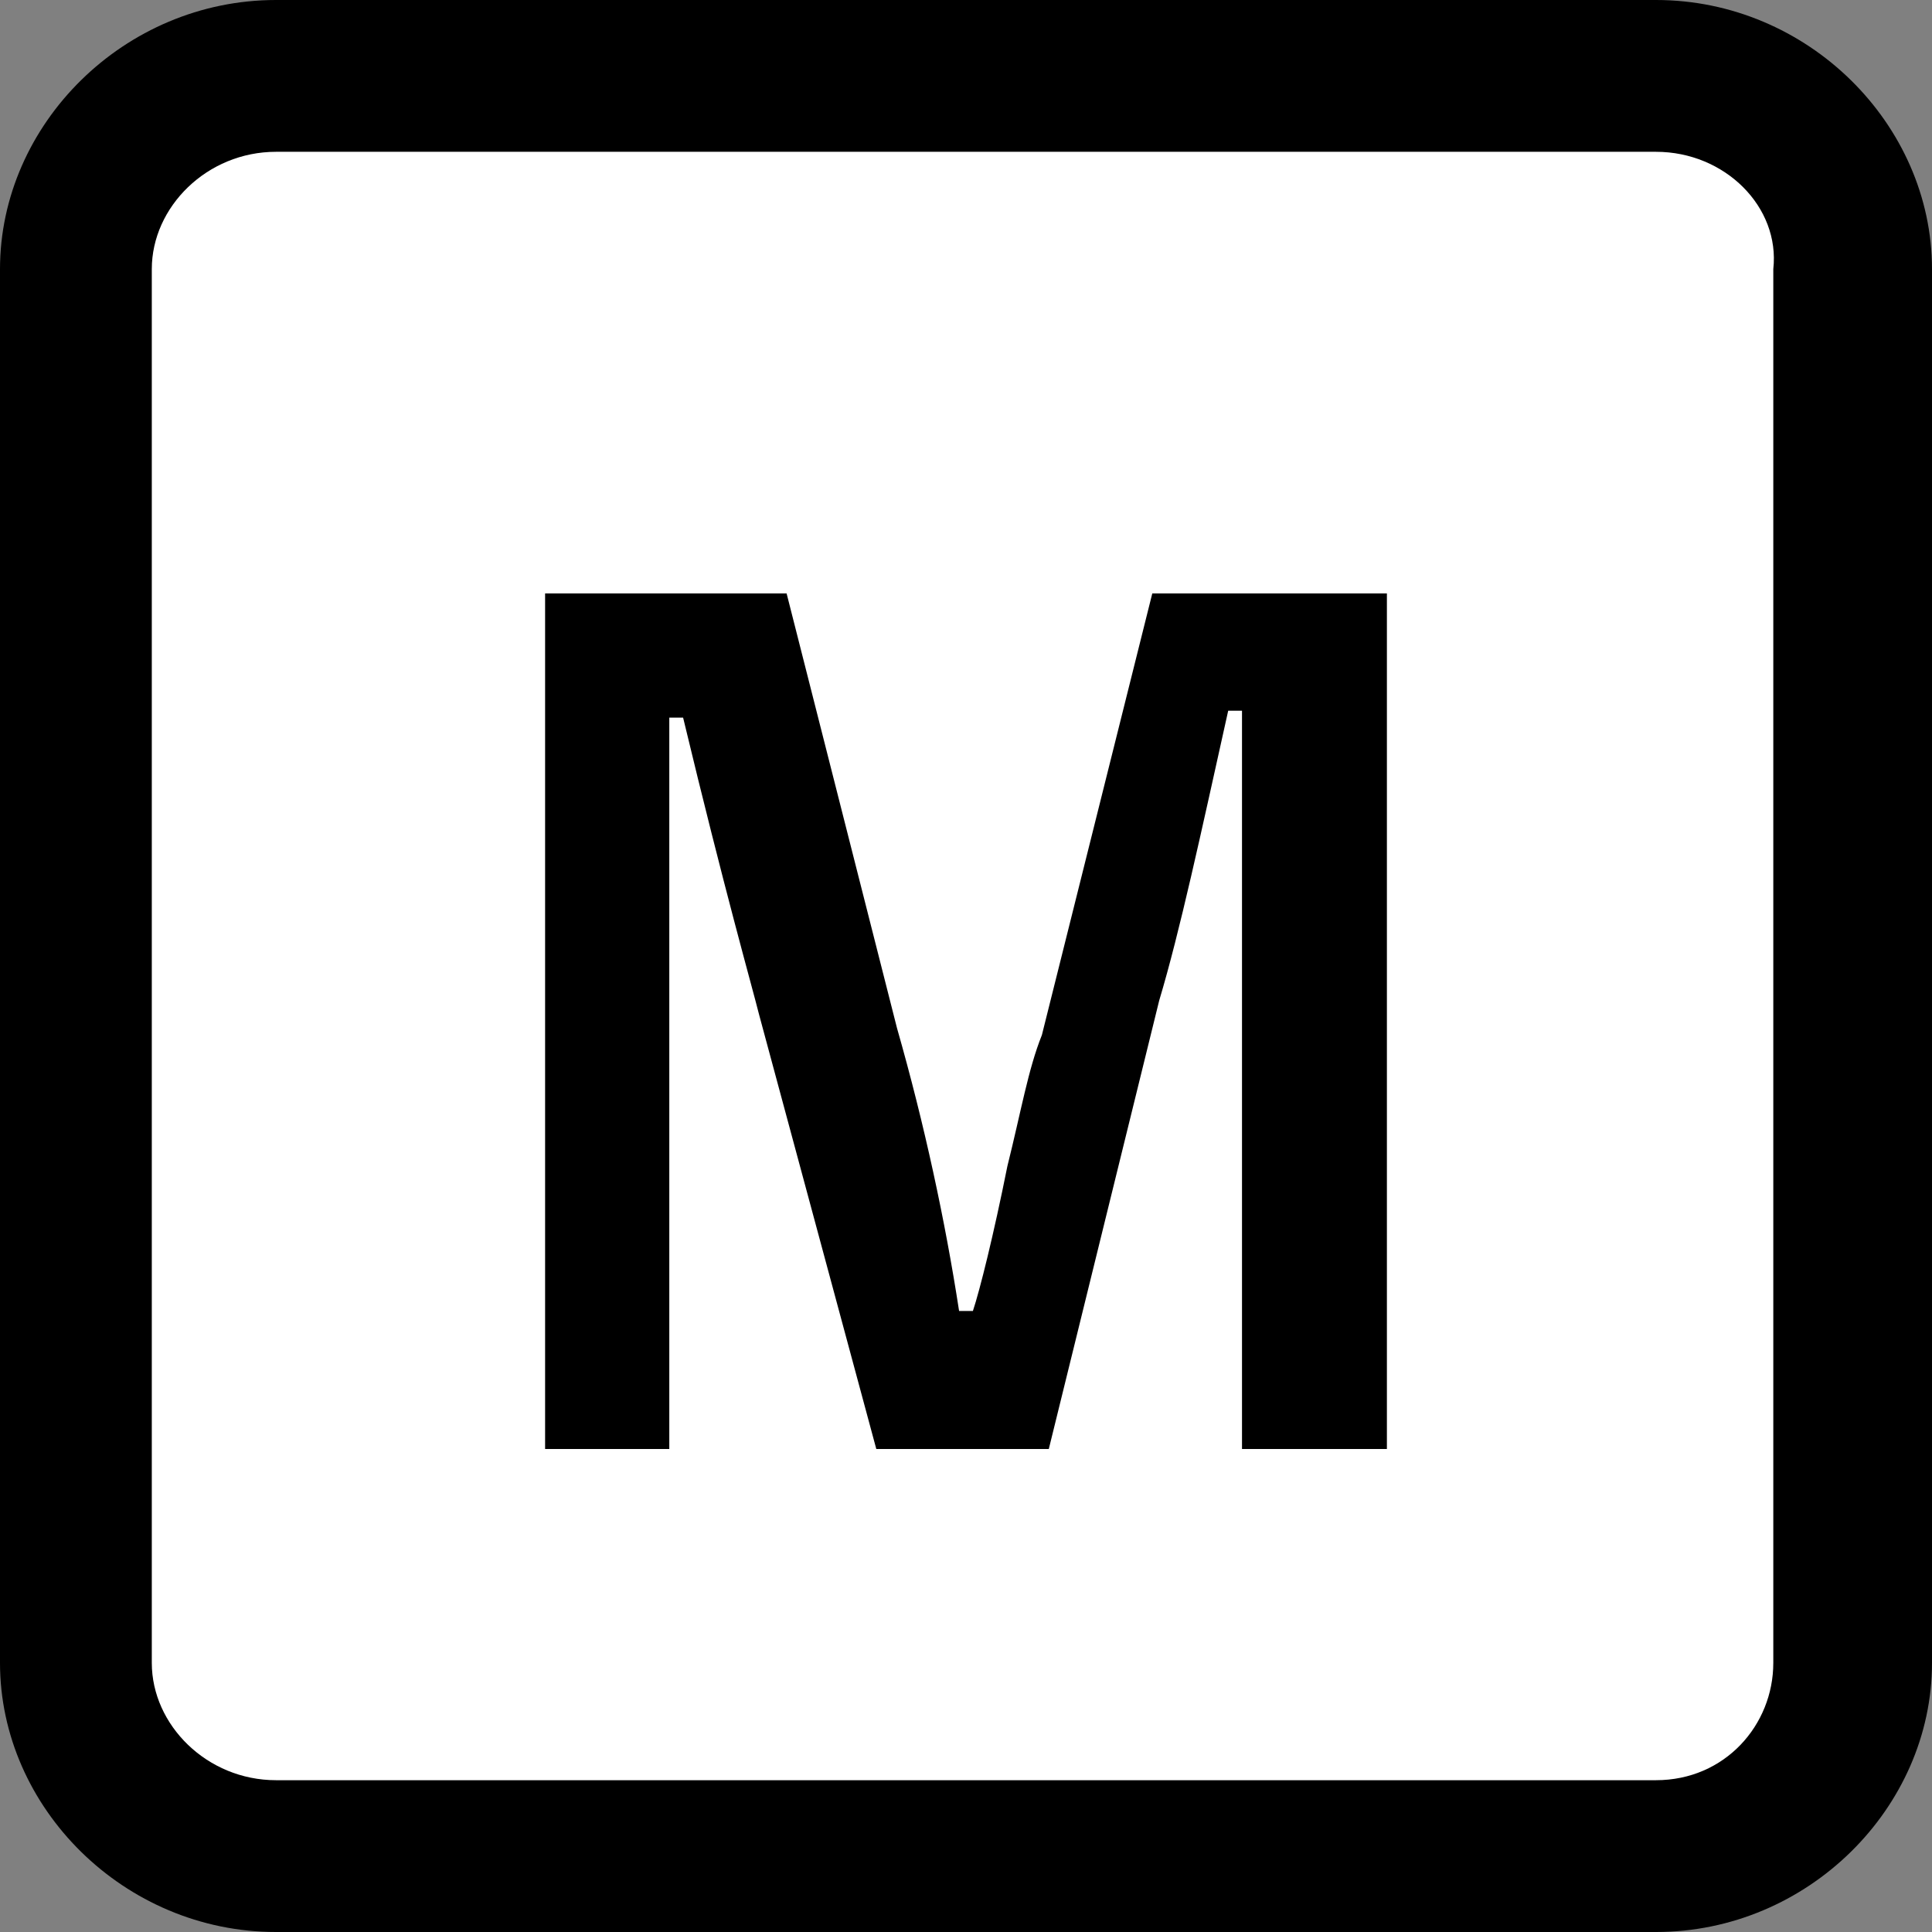 <?xml version="1.0" encoding="utf-8"?>
<!-- Generator: Adobe Illustrator 25.4.6, SVG Export Plug-In . SVG Version: 6.00 Build 0)  -->
<svg version="1.2" baseProfile="tiny" xmlns="http://www.w3.org/2000/svg" xmlns:xlink="http://www.w3.org/1999/xlink" x="0px"
	 y="0px" viewBox="0 0 28 28" overflow="visible" xml:space="preserve">
<rect x="0" y="0" width="28" height="28" fill="#808080" stroke="none"/>
<g id="レイヤー_1">
</g>
<g id="線">
	<path d="M24,28H4c-2.2,0-4-1.8-4-3.9V3.9C0,1.8,1.8,0,4,0H24c2.2,0,4,1.8,4,3.9v20.2C28,26.2,26.2,28,24,28z"/>
	<path fill="#FFFFFF" d="M4,2.2C3,2.2,2.2,3,2.2,3.9v20.2C2.2,25,3,25.8,4,25.8H24c1,0,1.7-0.8,1.7-1.7V3.9C25.8,3,25,2.2,24,2.2H4z
		"/>
</g>
<g id="印字と線">
	<g>
		<path d="M20.1,8.6V21h-2.1v-6.3c0-1,0-2.4,0-4.4h-0.2c-0.4,1.8-0.7,3.2-1,4.2L15.2,21h-2.5L11,14.7c-0.1-0.4-0.5-1.8-1.1-4.3H9.7
			c0,1.4,0,2.9,0,4.4V21H7.9V8.6h3.5l1.6,6.3c0.4,1.4,0.7,2.8,0.9,4.1h0.2c0.1-0.3,0.3-1.1,0.5-2.1c0.2-0.8,0.3-1.4,0.5-1.9l1.6-6.4
			H20.1z"/>
	</g>
</g>
</svg>
